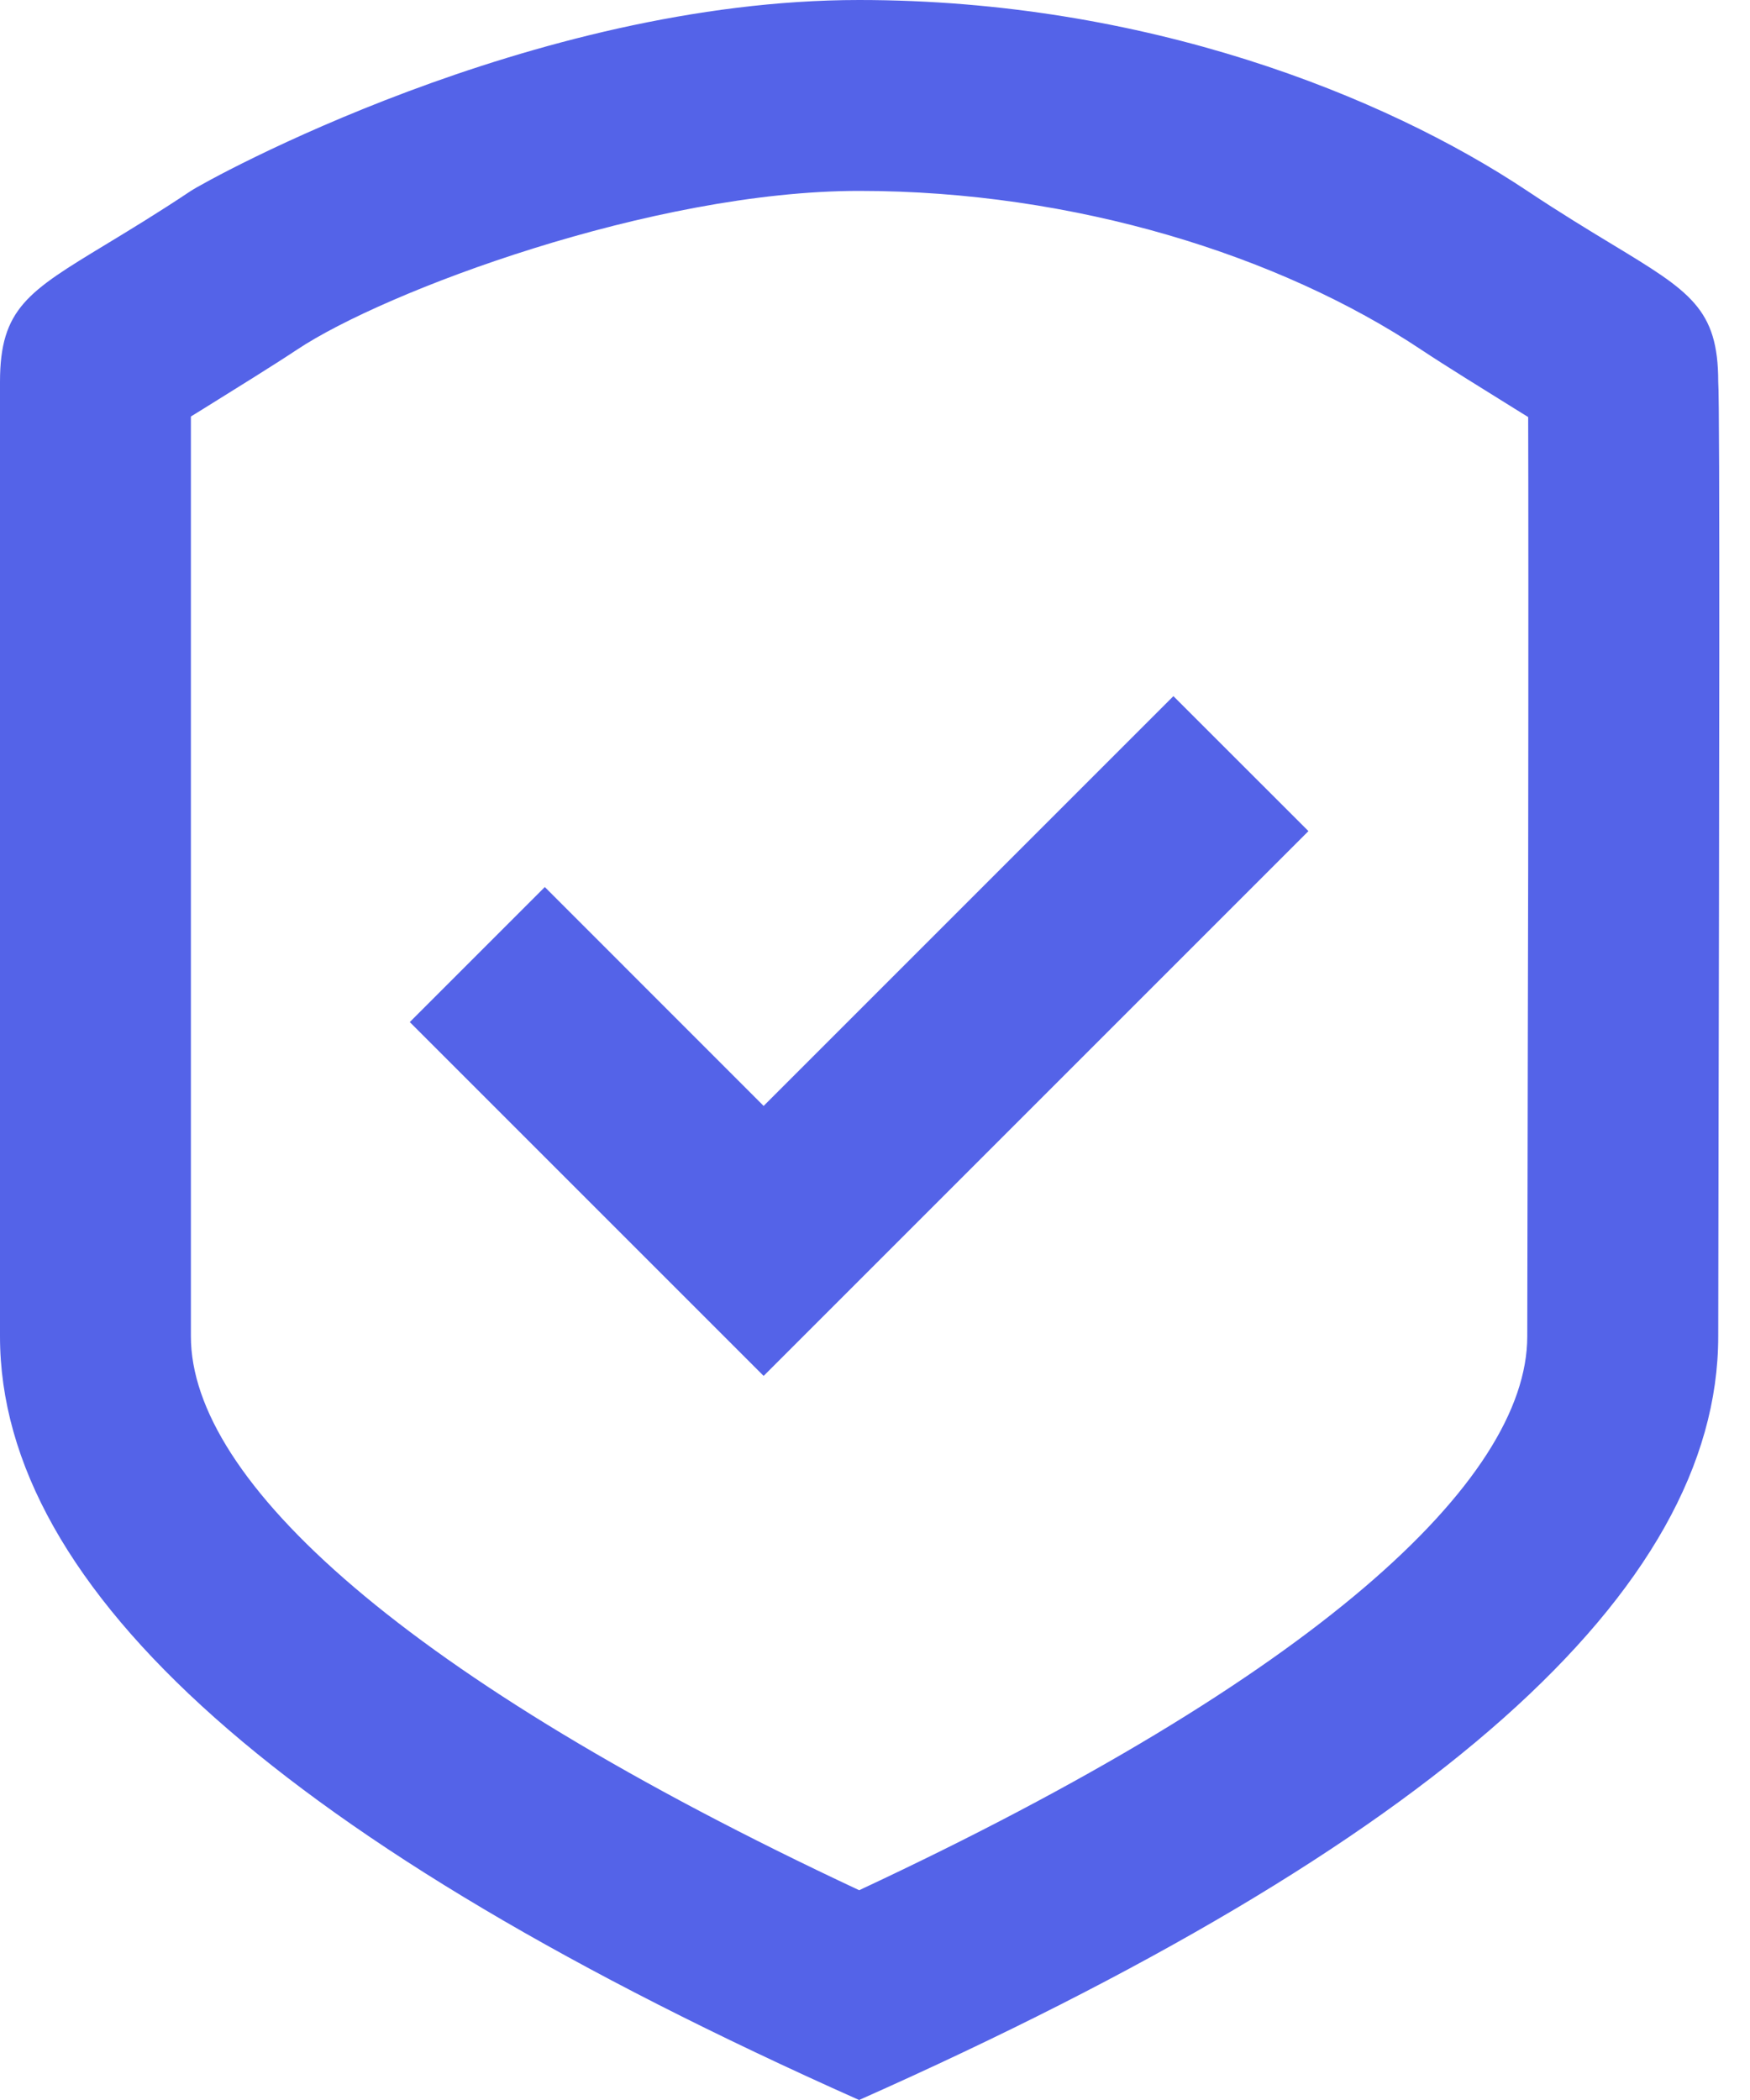 <svg width="25" height="30" viewBox="0 0 25 30" fill="none" xmlns="http://www.w3.org/2000/svg">
<path d="M16.763 9.945L10.909 15.799L7.783 12.672L5.854 14.601L10.909 19.656L18.692 11.873L16.763 9.945Z" fill="#5463E8"/>
<path fill-rule="evenodd" clip-rule="evenodd" d="M12.273 30C4.091 26.355 0 22.719 0 19.091V5.455C0 4.408 0.402 4.165 1.514 3.491C1.85 3.287 2.252 3.044 2.727 2.727C2.948 2.58 7.586 0 12.273 0C16.357 0 19.773 1.364 21.818 2.727C22.294 3.044 22.695 3.287 23.032 3.491C24.144 4.165 24.546 4.408 24.546 5.455C24.572 5.751 24.559 12.05 24.551 16.083C24.548 17.459 24.546 18.571 24.546 19.091C24.546 22.727 20.454 26.364 12.273 30ZM21.818 19.091C21.818 18.777 21.819 18.251 21.821 17.393L21.826 14.729C21.828 13.867 21.829 13.128 21.831 12.422C21.835 9.379 21.834 6.766 21.831 5.958L21.644 5.842C21.203 5.568 20.628 5.212 20.305 4.997C18.292 3.654 15.355 2.727 12.273 2.727C9.325 2.727 5.494 4.161 4.24 4.997C3.917 5.212 3.342 5.568 2.902 5.842L2.727 5.95V19.091C2.727 21.148 5.767 23.957 12.274 27.003C18.78 23.964 21.818 21.156 21.818 19.091Z" fill="#5463E8"/>
</svg>
